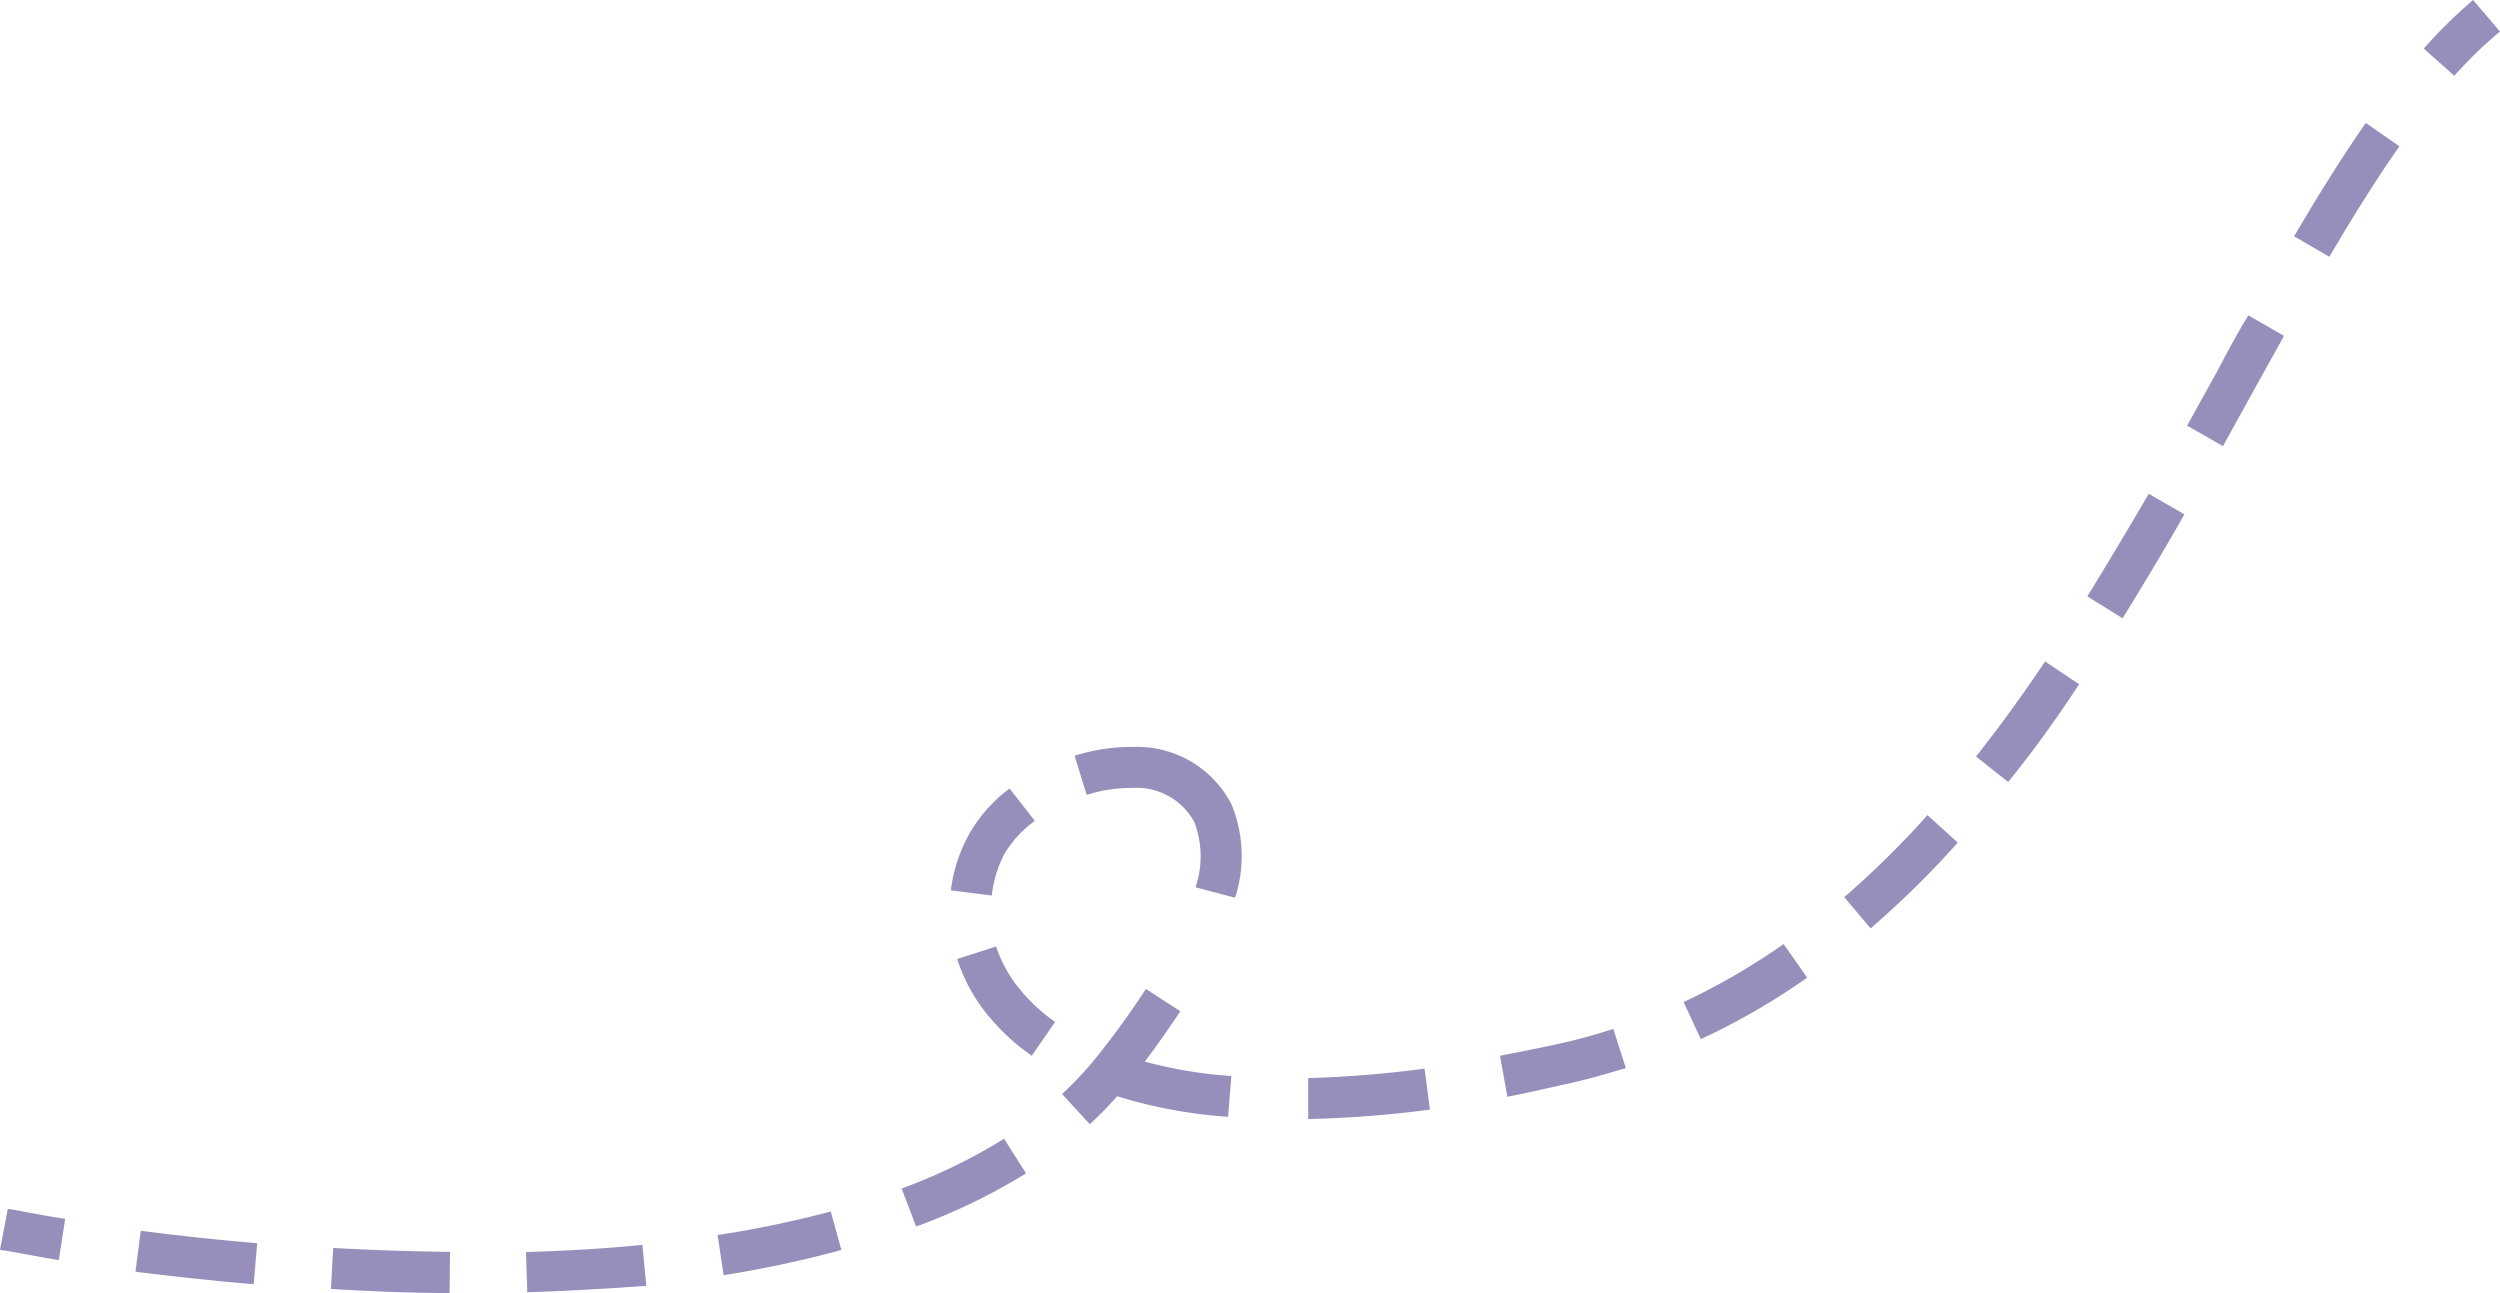 <?xml version="1.0" encoding="UTF-8" standalone="no"?><svg xmlns="http://www.w3.org/2000/svg" xmlns:xlink="http://www.w3.org/1999/xlink" fill="#000000" height="63.1" preserveAspectRatio="xMidYMid meet" version="1" viewBox="0.0 -0.0 122.0 63.1" width="122" zoomAndPan="magnify"><g data-name="Layer 2"><g data-name="Layer 1" fill="#988ebb" id="change1_1"><path d="M21.94,63.1c-1.86,0-3.81-.08-5.79-.2l.11-2c1.95.11,3.86.17,5.7.19Zm3.79,0-.06-2c2-.06,3.88-.17,5.68-.35l.19,2C29.7,62.88,27.74,63,25.73,63.06Zm-13.35-.43c-1.9-.16-3.84-.37-5.77-.61l.26-2c1.9.25,3.81.45,5.68.61Zm22.94-.4-.3-2a51.55,51.55,0,0,0,5.52-1.15L41.06,61A55.17,55.17,0,0,1,35.32,62.23Zm9.4-2.38L44,58a27.35,27.35,0,0,0,5-2.43l1.07,1.69A29.47,29.47,0,0,1,44.72,59.85Z"/><path d="M63.84,54.61l0-2a54.34,54.34,0,0,0,5.68-.46l.26,2A55.66,55.66,0,0,1,63.84,54.61Zm-3.91-.11A23.7,23.7,0,0,1,54,53.33l.65-1.89a21.68,21.68,0,0,0,5.44,1.07Z"/><path d="M83,50.71l-.84-1.81a32.5,32.5,0,0,0,4.88-2.83l1.15,1.64A33.52,33.52,0,0,1,83,50.71Zm8.28-5.41L90,43.78a44.65,44.65,0,0,0,4.06-4l1.48,1.34A46,46,0,0,1,91.29,45.3ZM98,38.16l-1.57-1.24c1.12-1.42,2.23-2.94,3.37-4.64l1.66,1.11C100.32,35.14,99.18,36.7,98,38.16Zm5.56-8-1.7-1.06c.93-1.5,1.9-3.13,3-5l1.74,1C105.52,27,104.53,28.64,103.59,30.16Z"/><path d="M113.67,12.53l-1.72-1c1.29-2.19,2.43-4,3.5-5.53l1.64,1.14C116.05,8.62,114.93,10.39,113.67,12.53Z"/><path d="M2.87,61.49C1.26,61.23.24,61,0,61l.38-2c.24,0,1.23.24,2.8.48Zm50.31-6.63-1.35-1.47a17.22,17.22,0,0,0,1.84-2c.86-1.09,1.61-2.14,2.25-3.13l1.68,1.09c-.67,1-1.46,2.14-2.36,3.27A17.29,17.29,0,0,1,53.18,54.86Zm20.38-1.34-.36-2c.9-.17,1.84-.36,2.81-.57s1.83-.45,2.72-.74l.61,1.91c-1,.3-1.93.57-2.9.78S74.49,53.35,73.56,53.52Zm-23.21-2A10.46,10.46,0,0,1,48,49.28a8.39,8.39,0,0,1-1.29-2.48l1.9-.61a6.58,6.58,0,0,0,1,1.89,8.49,8.49,0,0,0,1.88,1.79Zm9.93-7.71-1.94-.51a4.69,4.69,0,0,0-.06-3.19,3.21,3.21,0,0,0-3-1.66,7.16,7.16,0,0,0-2.25.34l-.59-1.91a9.19,9.19,0,0,1,2.9-.43,5.17,5.17,0,0,1,4.76,2.81A6.63,6.63,0,0,1,60.28,43.79ZM48.4,43.7l-2-.25a7.57,7.57,0,0,1,.87-2.7,7.13,7.13,0,0,1,2-2.27l1.23,1.58A5.28,5.28,0,0,0,49,41.7,5.7,5.7,0,0,0,48.4,43.7Zm60.08-21.93-1.75-1,1.41-2.54c.53-1,1-1.9,1.58-2.84l1.74,1-1.57,2.83ZM119.77,3.7l-1.49-1.33A23.18,23.18,0,0,1,120.69,0L122,1.54A20.12,20.12,0,0,0,119.77,3.7Z"/></g></g></svg>